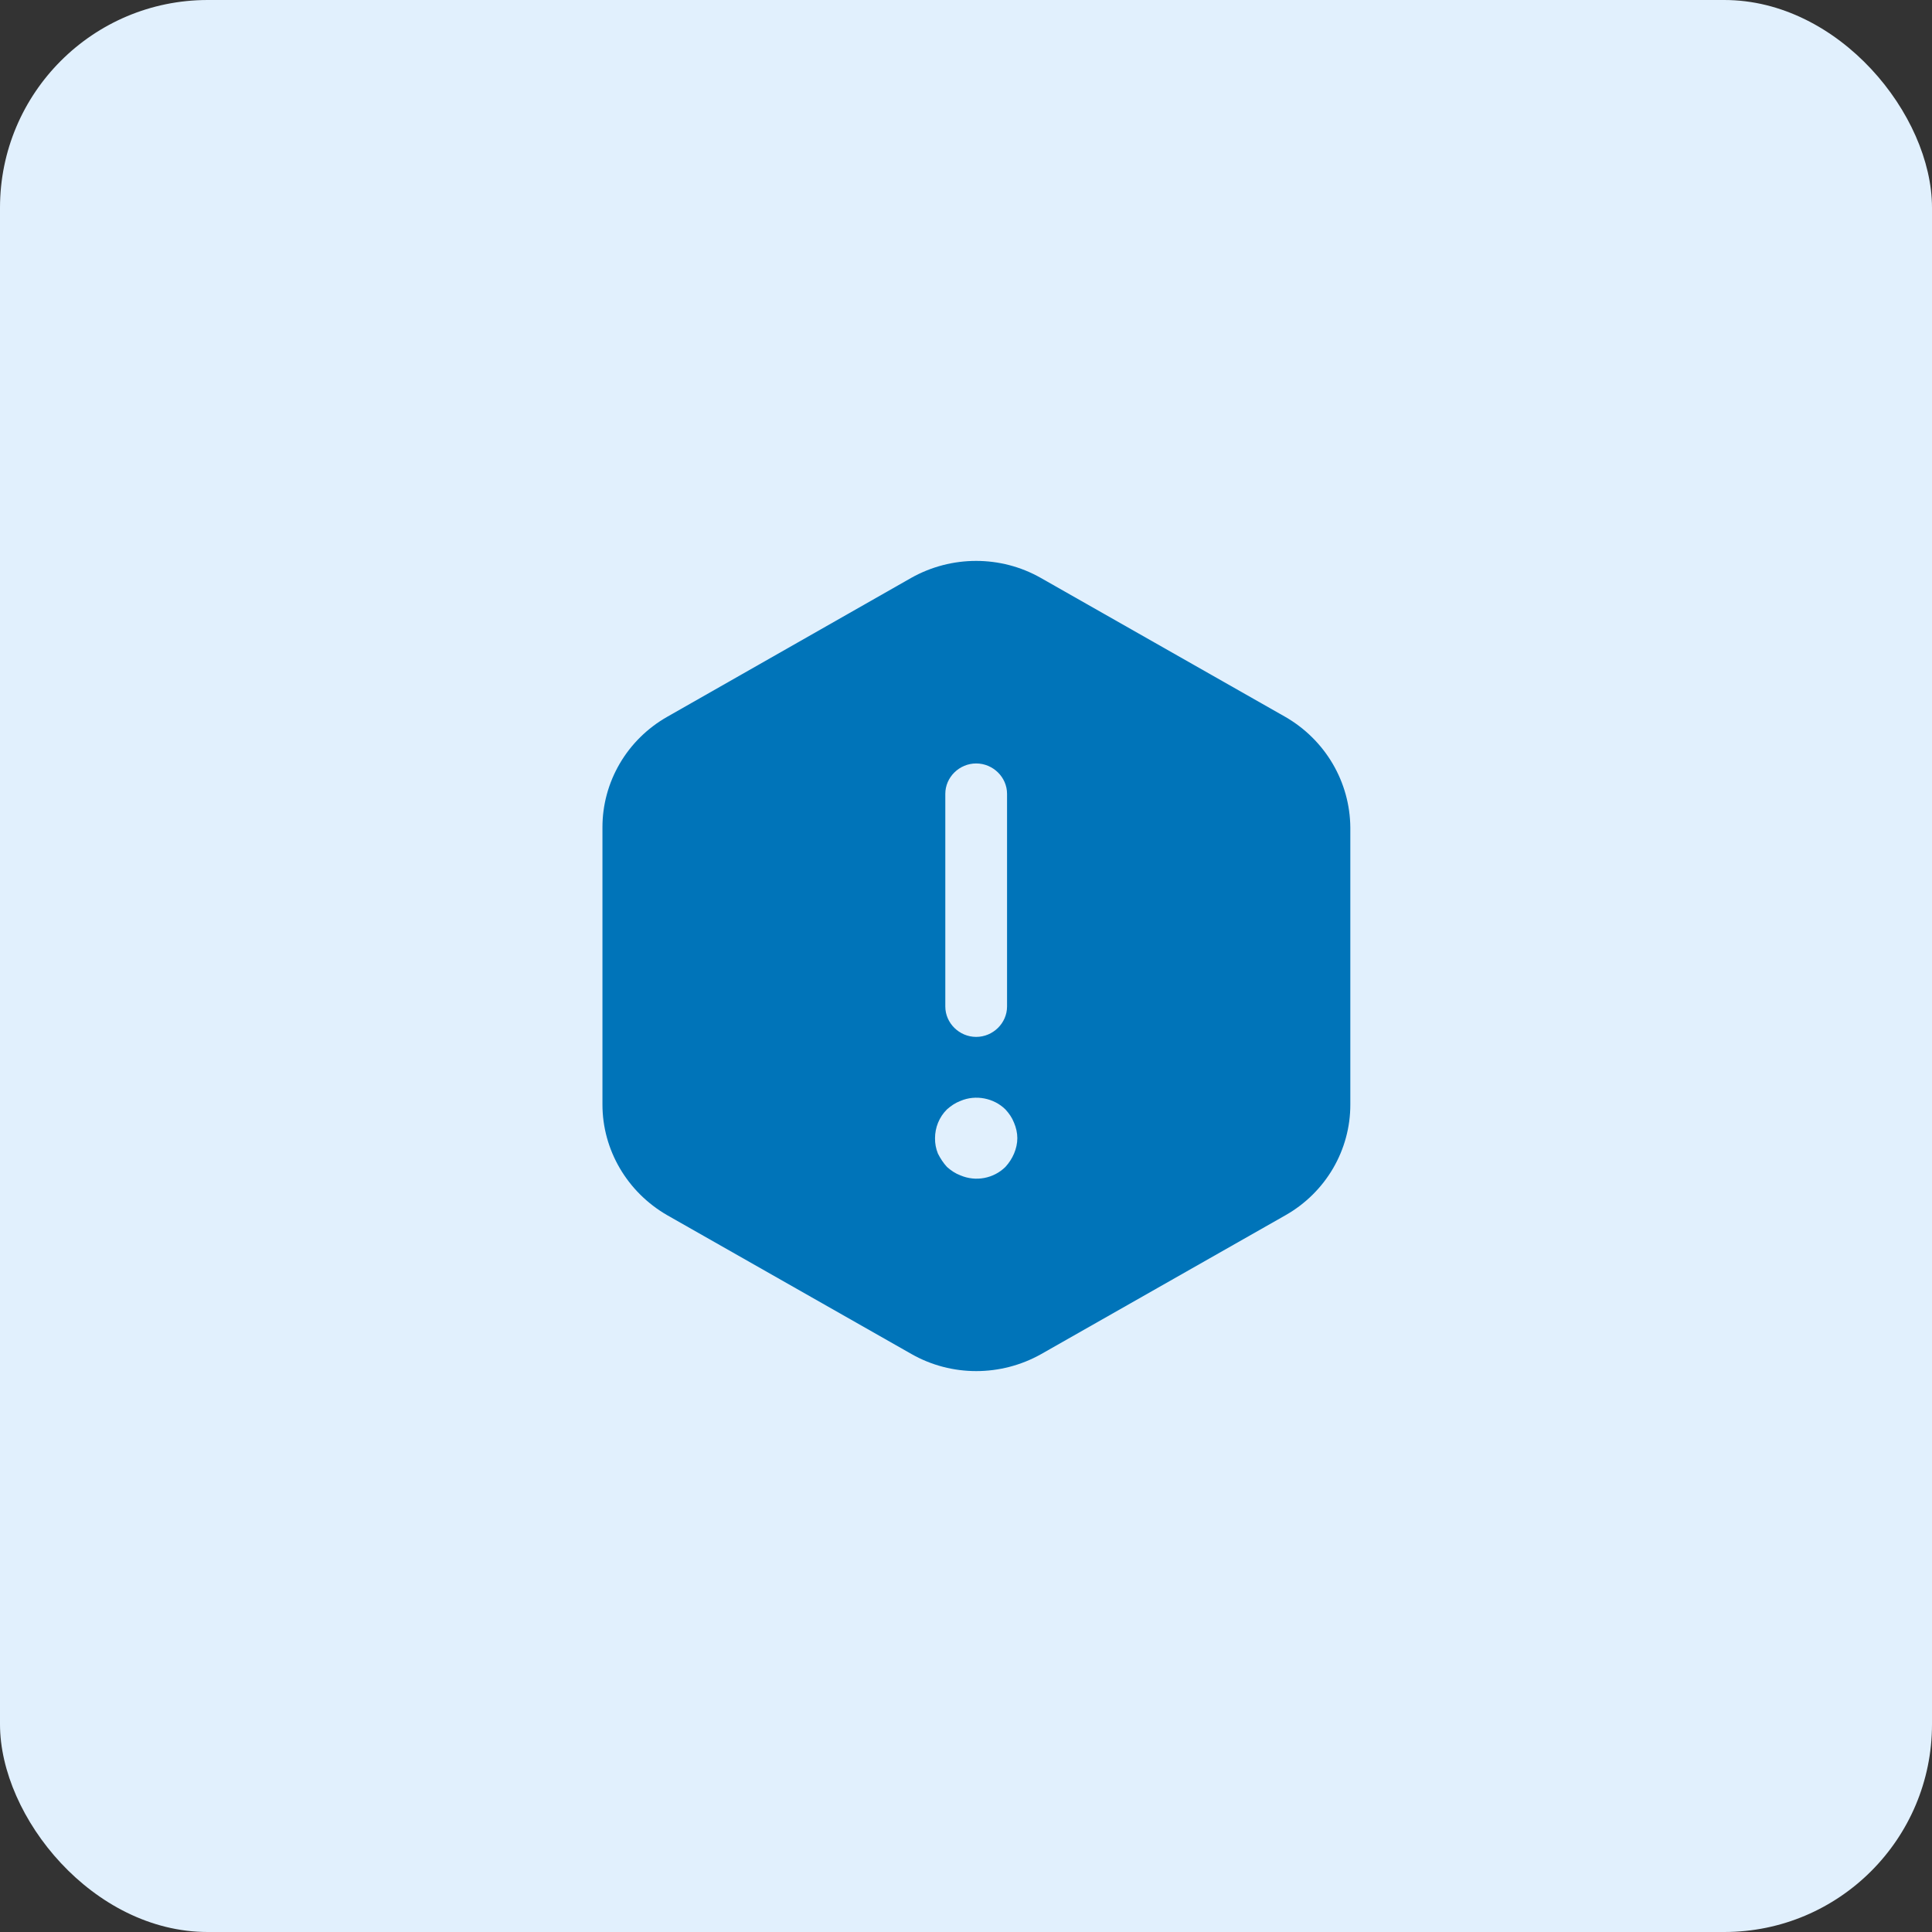 <svg width="93" height="93" viewBox="0 0 93 93" fill="none" xmlns="http://www.w3.org/2000/svg">
<rect x="0" y="0" width="93" height="93" fill="#333333" stroke="none"/>
<rect width="93" height="93" rx="10" fill="#E1F0FD"/>
<path d="M61.87 34.508L50.101 27.819C48.179 26.727 45.801 26.727 43.86 27.819L32.111 34.508C31.163 35.048 30.377 35.825 29.831 36.759C29.285 37.694 28.998 38.753 29 39.831V53.169C29 55.353 30.189 57.381 32.111 58.492L43.88 65.181C45.801 66.273 48.179 66.273 50.12 65.181L61.889 58.492C62.837 57.952 63.623 57.175 64.169 56.241C64.715 55.306 65.002 54.247 65 53.169V39.831C64.991 38.753 64.698 37.695 64.15 36.762C63.601 35.829 62.815 35.052 61.87 34.508ZM45.504 38.212C45.504 37.413 46.178 36.75 46.99 36.75C47.802 36.75 48.476 37.413 48.476 38.212V48.45C48.476 49.249 47.802 49.913 46.99 49.913C46.178 49.913 45.504 49.249 45.504 48.45V38.212ZM48.813 55.529C48.714 55.763 48.575 55.977 48.397 56.172C48.12 56.445 47.766 56.63 47.381 56.703C46.996 56.776 46.597 56.733 46.237 56.581C45.98 56.484 45.782 56.347 45.583 56.172C45.405 55.977 45.266 55.763 45.148 55.529C45.052 55.293 45.005 55.041 45.009 54.788C45.009 54.281 45.207 53.773 45.583 53.403C45.782 53.227 45.98 53.091 46.237 52.993C46.97 52.681 47.842 52.857 48.397 53.403C48.575 53.598 48.714 53.793 48.813 54.047C48.912 54.281 48.971 54.534 48.971 54.788C48.971 55.041 48.912 55.294 48.813 55.529Z" fill="#0074B9"/>
</svg>
